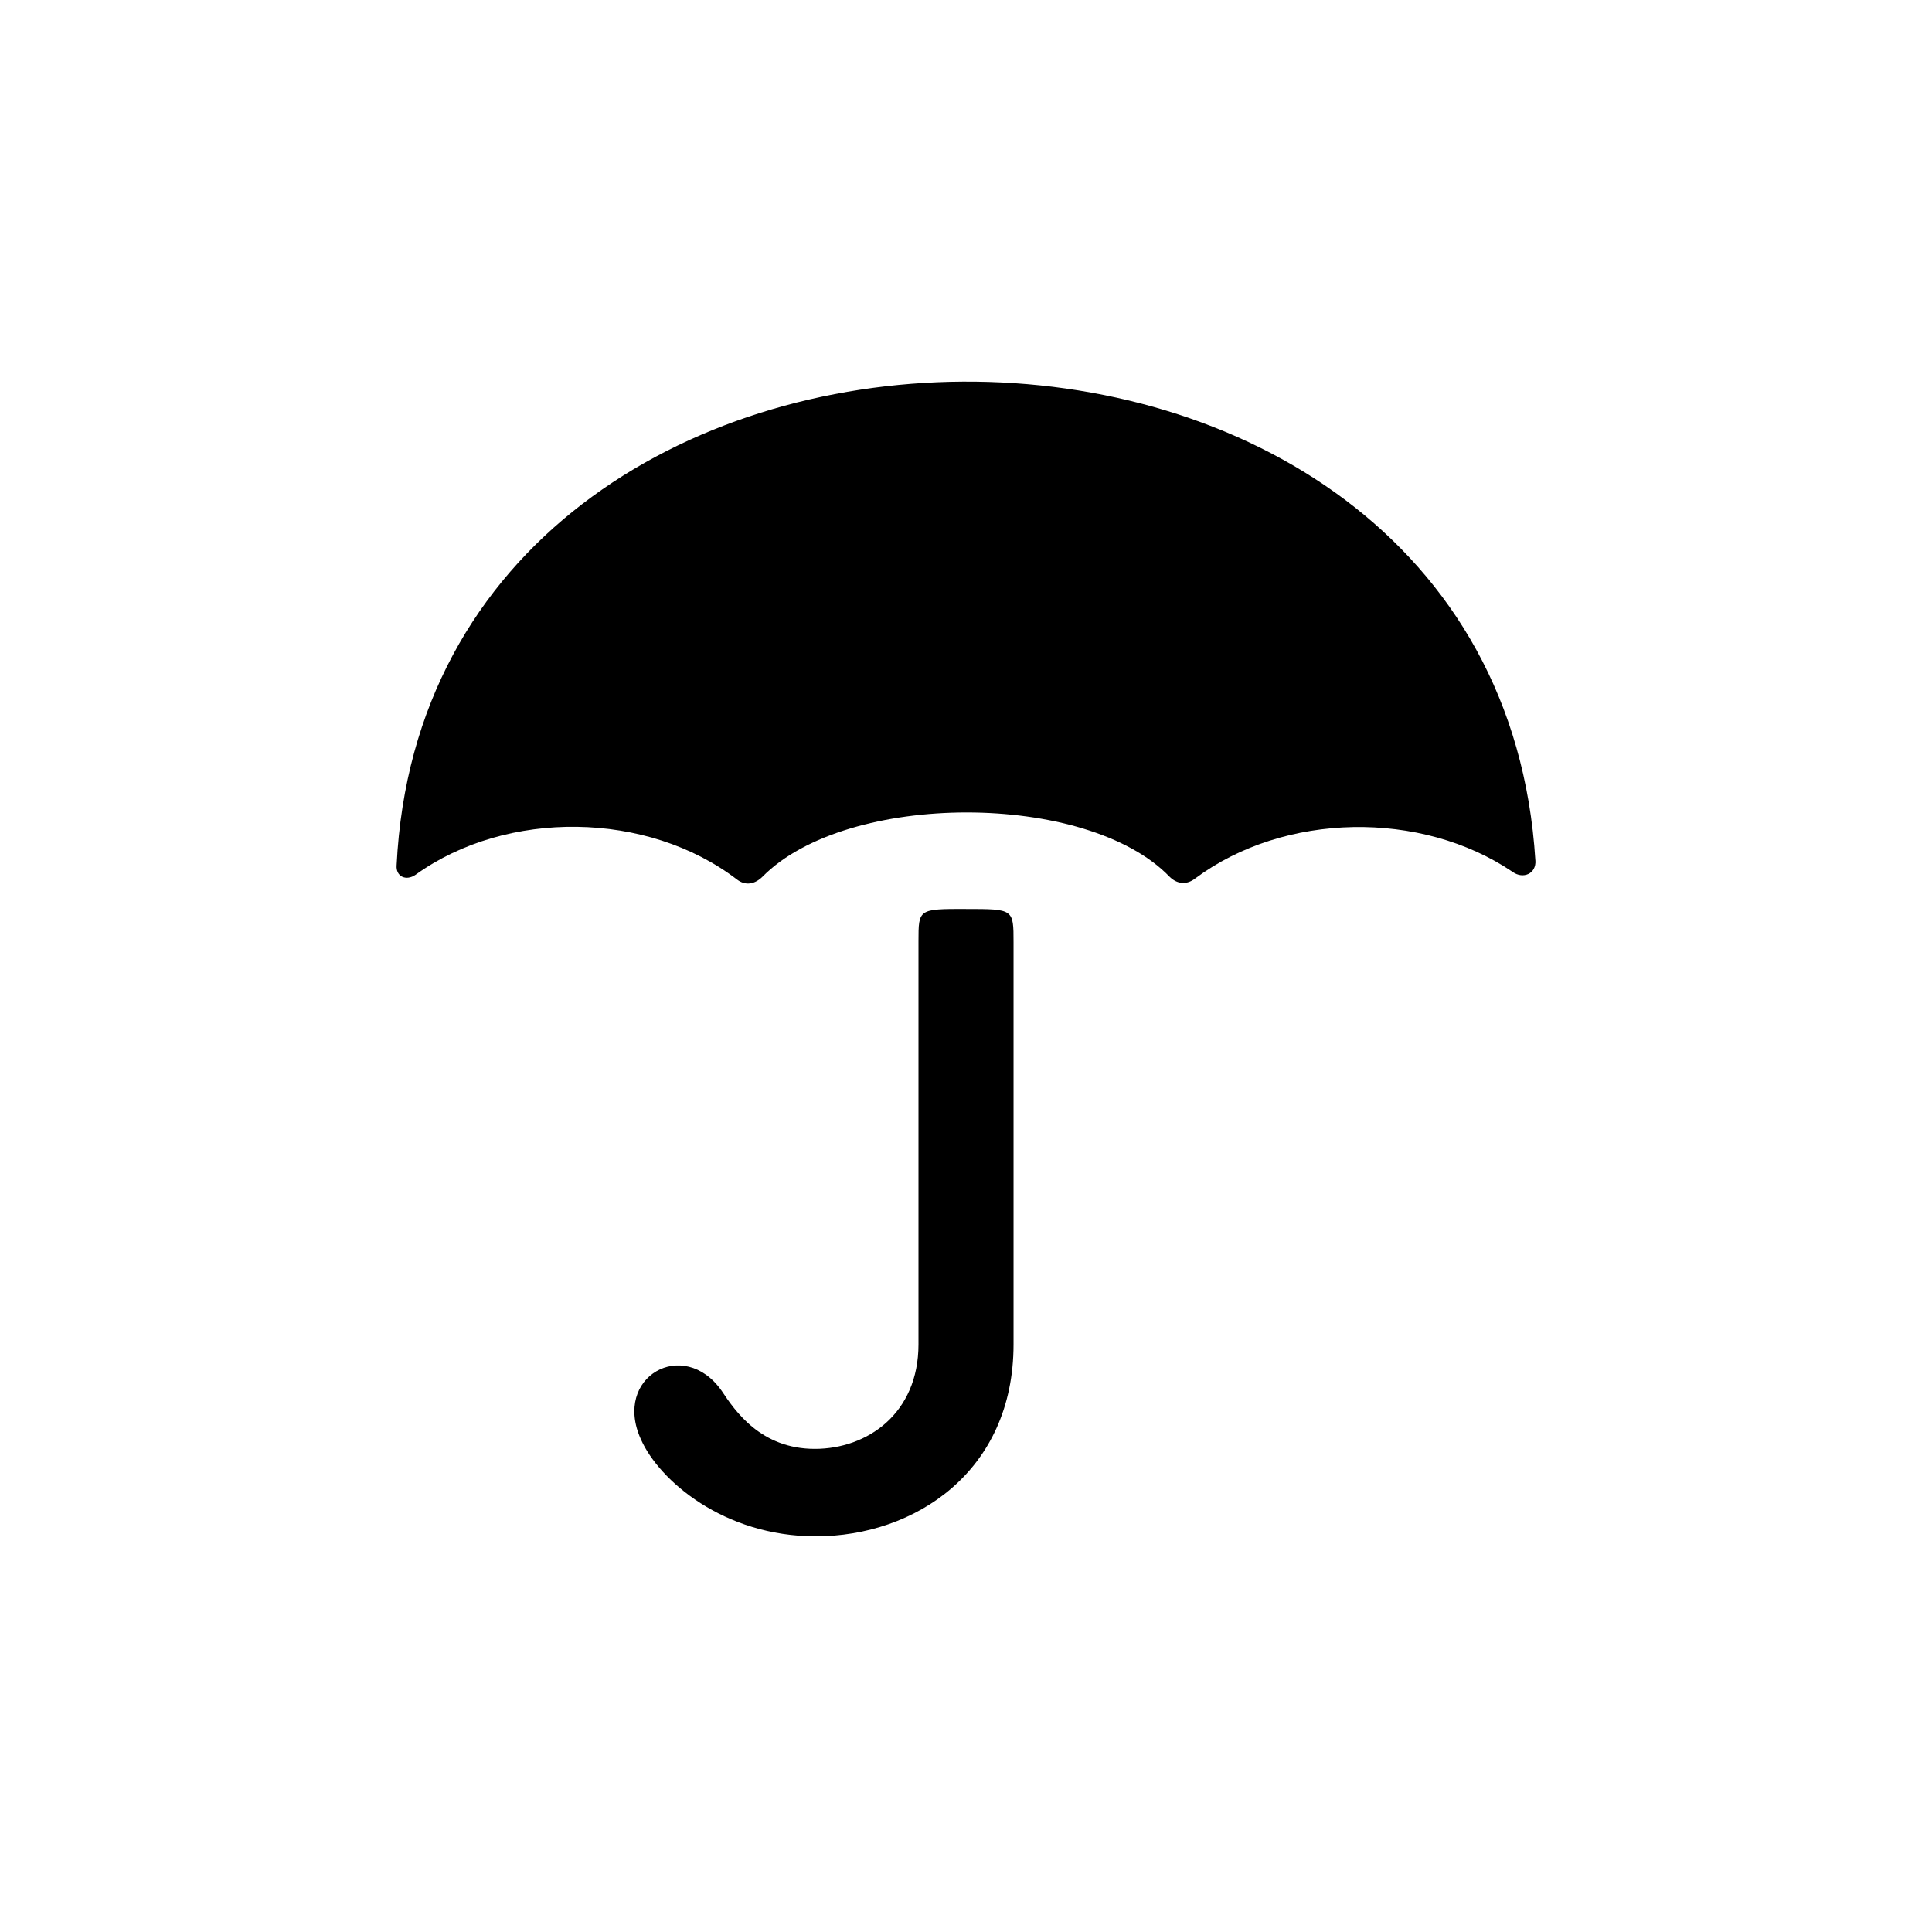 <?xml version="1.0" encoding="UTF-8"?>
<!-- Uploaded to: ICON Repo, www.iconrepo.com, Generator: ICON Repo Mixer Tools -->
<svg fill="#000000" width="800px" height="800px" version="1.1" viewBox="144 144 512 512" xmlns="http://www.w3.org/2000/svg">
 <path d="m400 384.88c-12.594 0-12.594 0-12.594 8.566v106.81c0 18.391-13.602 27.711-27.457 27.711-14.359 0-21.16-10.078-24.688-15.367-10.078-14.359-28.969-3.777-21.41 12.848 4.785 10.832 21.914 25.695 46.352 25.695 26.199 0 52.395-17.129 52.395-50.883v-106.55c0-8.816 0-8.816-12.594-8.816zm150.89-12.848c-10.578-170.54-293.47-168.27-301.78 1.258-0.25 3.023 2.519 4.281 5.039 2.519 24.184-17.383 61.465-16.879 85.145 1.258 2.266 1.762 4.785 1.258 6.801-0.754 22.418-22.672 85.898-22.672 107.82 0 2.016 2.016 4.535 2.266 6.801 0.504 23.68-17.633 59.953-18.137 84.137-1.762 2.769 2.016 6.297 0.504 6.047-3.023z"/>
</svg>